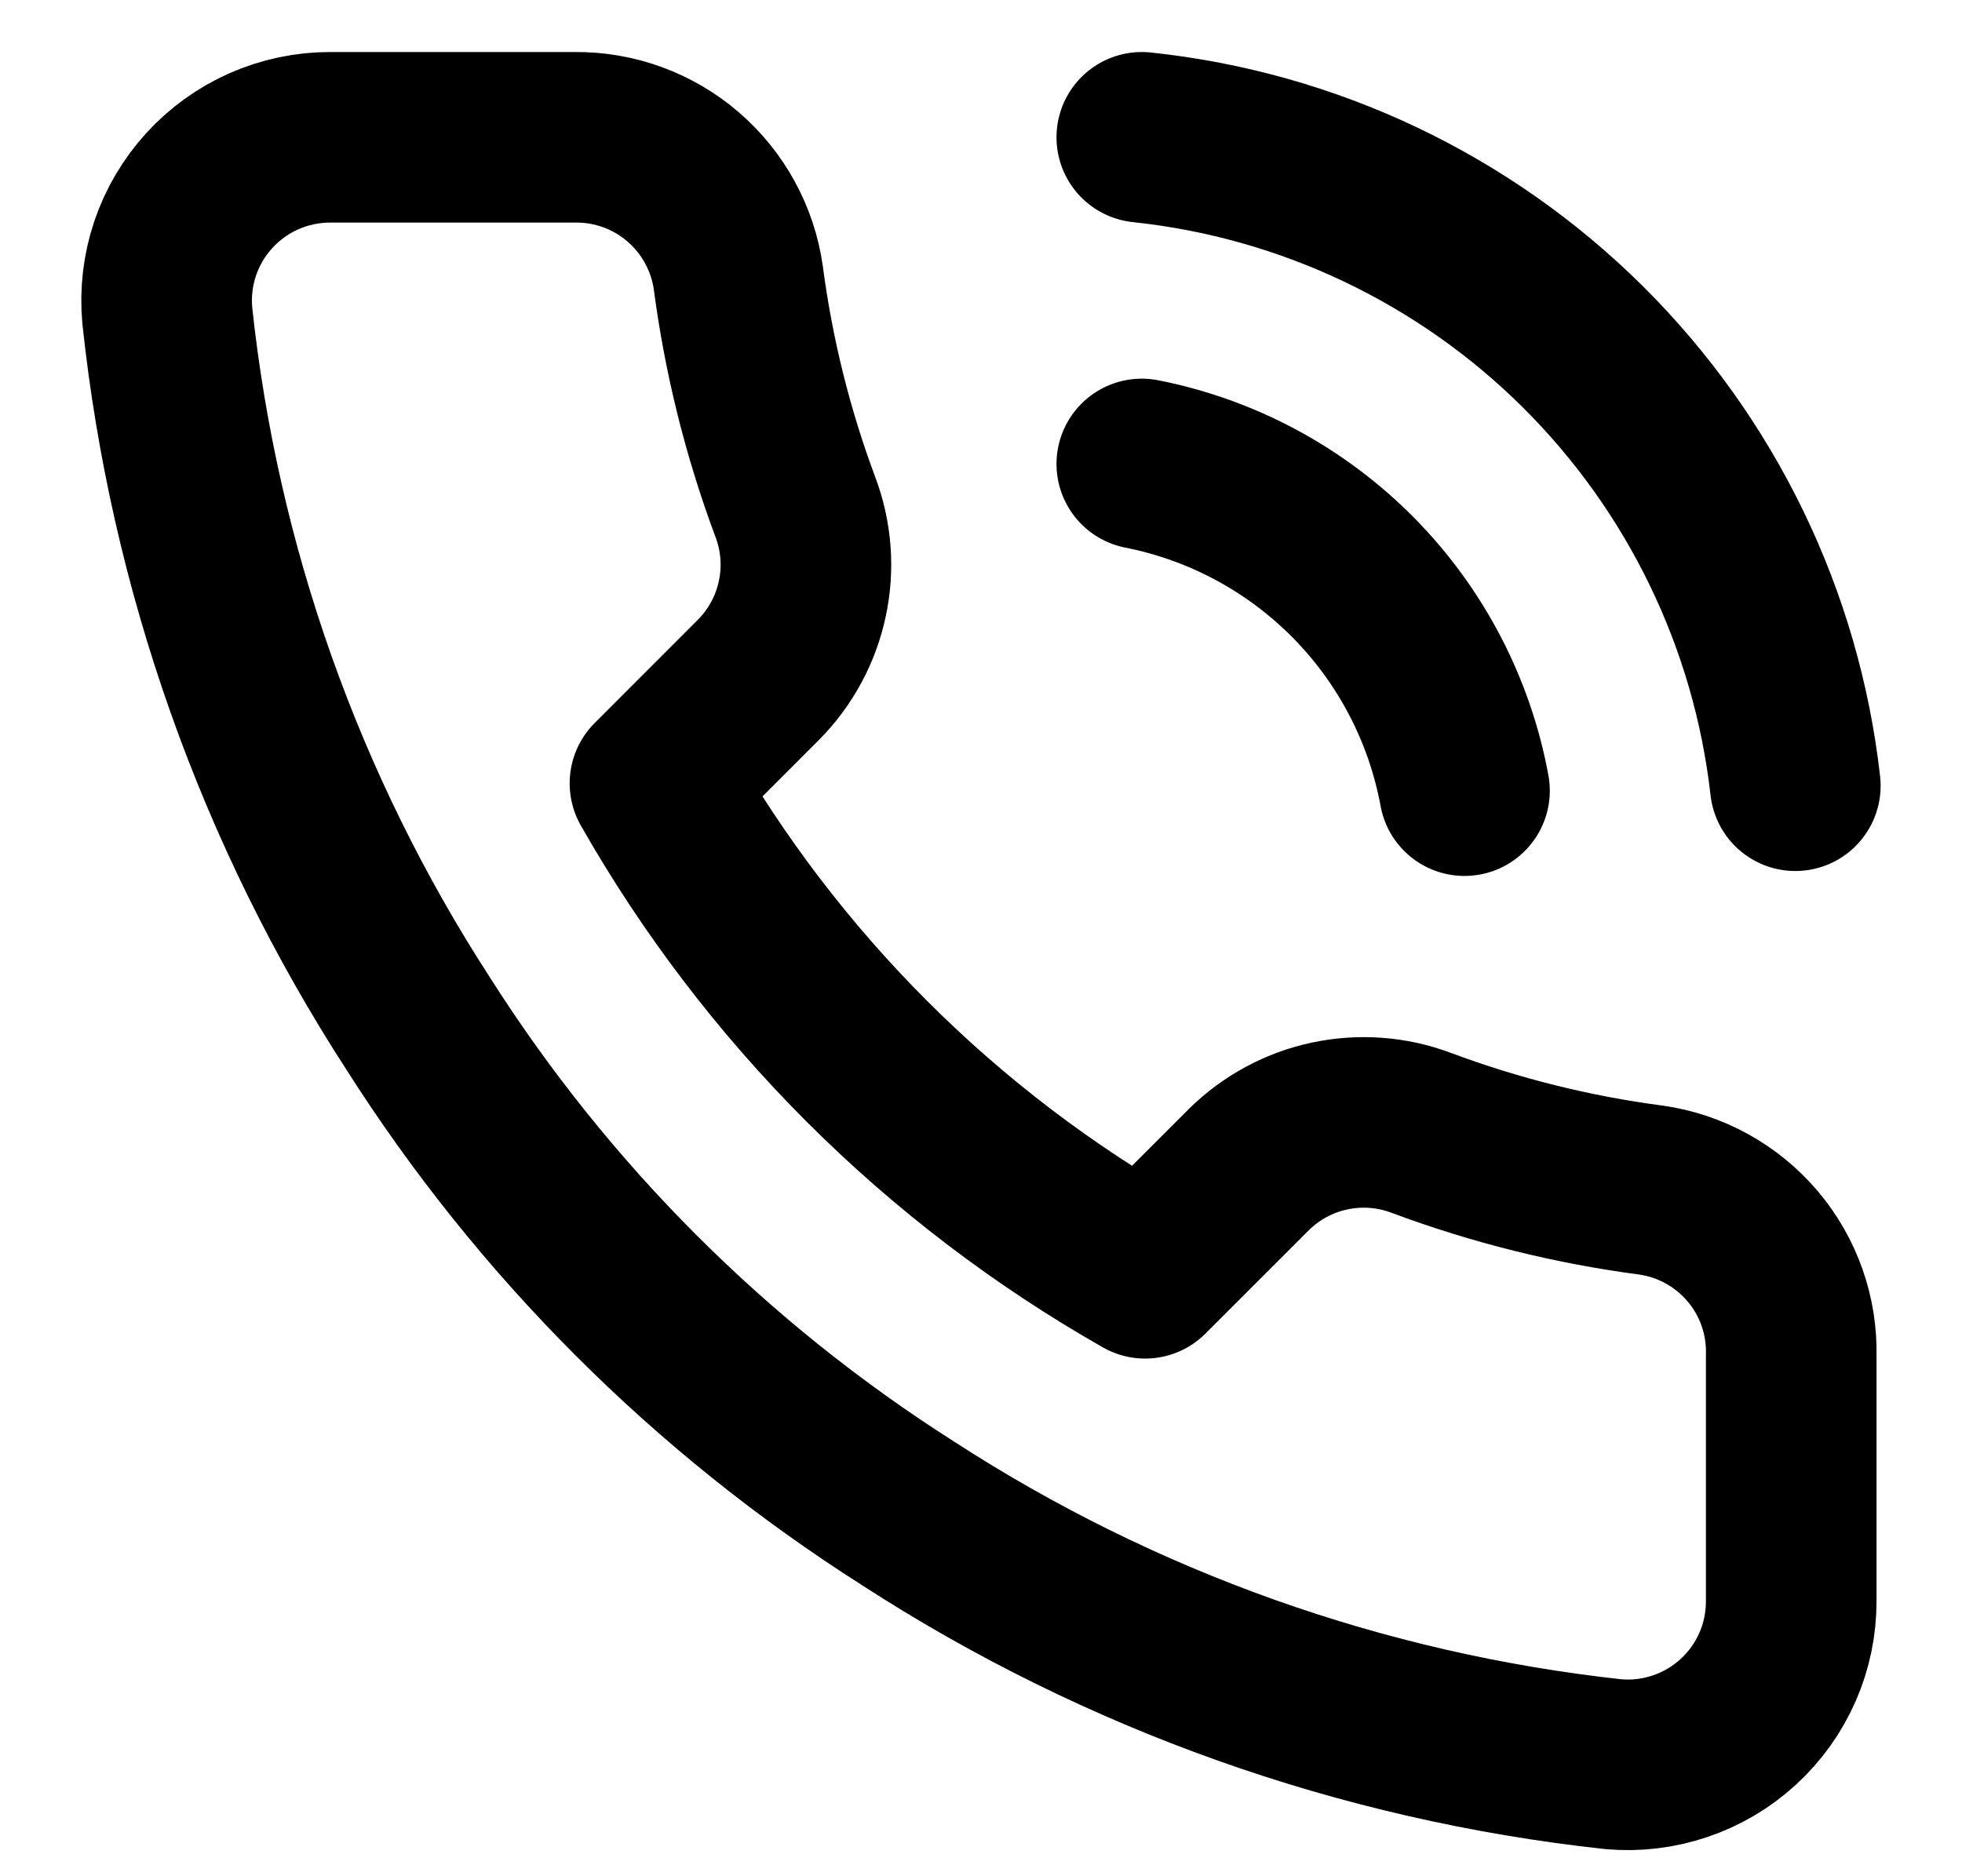 <svg width="23" height="22" viewBox="0 0 23 22" fill="none" xmlns="http://www.w3.org/2000/svg">
<path d="M13.385 1.61C15.337 1.816 17.16 2.681 18.553 4.064C19.946 5.447 20.826 7.263 21.046 9.213M13.385 5.44C14.327 5.626 15.191 6.091 15.866 6.774C16.54 7.457 16.994 8.327 17.168 9.271M20.998 15.898V18.77C20.999 19.037 20.945 19.301 20.838 19.545C20.731 19.79 20.574 20.009 20.378 20.189C20.181 20.37 19.949 20.507 19.697 20.592C19.444 20.678 19.176 20.71 18.911 20.686C15.964 20.365 13.133 19.358 10.646 17.746C8.333 16.276 6.371 14.314 4.901 12C3.283 9.502 2.276 6.657 1.961 3.698C1.937 3.433 1.968 3.166 2.053 2.914C2.138 2.662 2.275 2.43 2.454 2.234C2.633 2.038 2.851 1.881 3.095 1.773C3.338 1.666 3.601 1.61 3.867 1.61H6.739C7.204 1.605 7.655 1.77 8.007 2.073C8.359 2.376 8.59 2.797 8.655 3.257C8.776 4.176 9 5.079 9.325 5.948C9.454 6.291 9.482 6.663 9.405 7.021C9.329 7.379 9.151 7.708 8.894 7.968L7.678 9.185C9.041 11.582 11.026 13.567 13.424 14.93L14.64 13.714C14.9 13.457 15.229 13.279 15.587 13.203C15.945 13.127 16.317 13.154 16.66 13.283C17.529 13.608 18.432 13.833 19.351 13.954C19.816 14.019 20.241 14.254 20.545 14.612C20.849 14.97 21.01 15.428 20.998 15.898Z" stroke="black" stroke-width="2" stroke-linecap="round" stroke-linejoin="round"/>
</svg>
